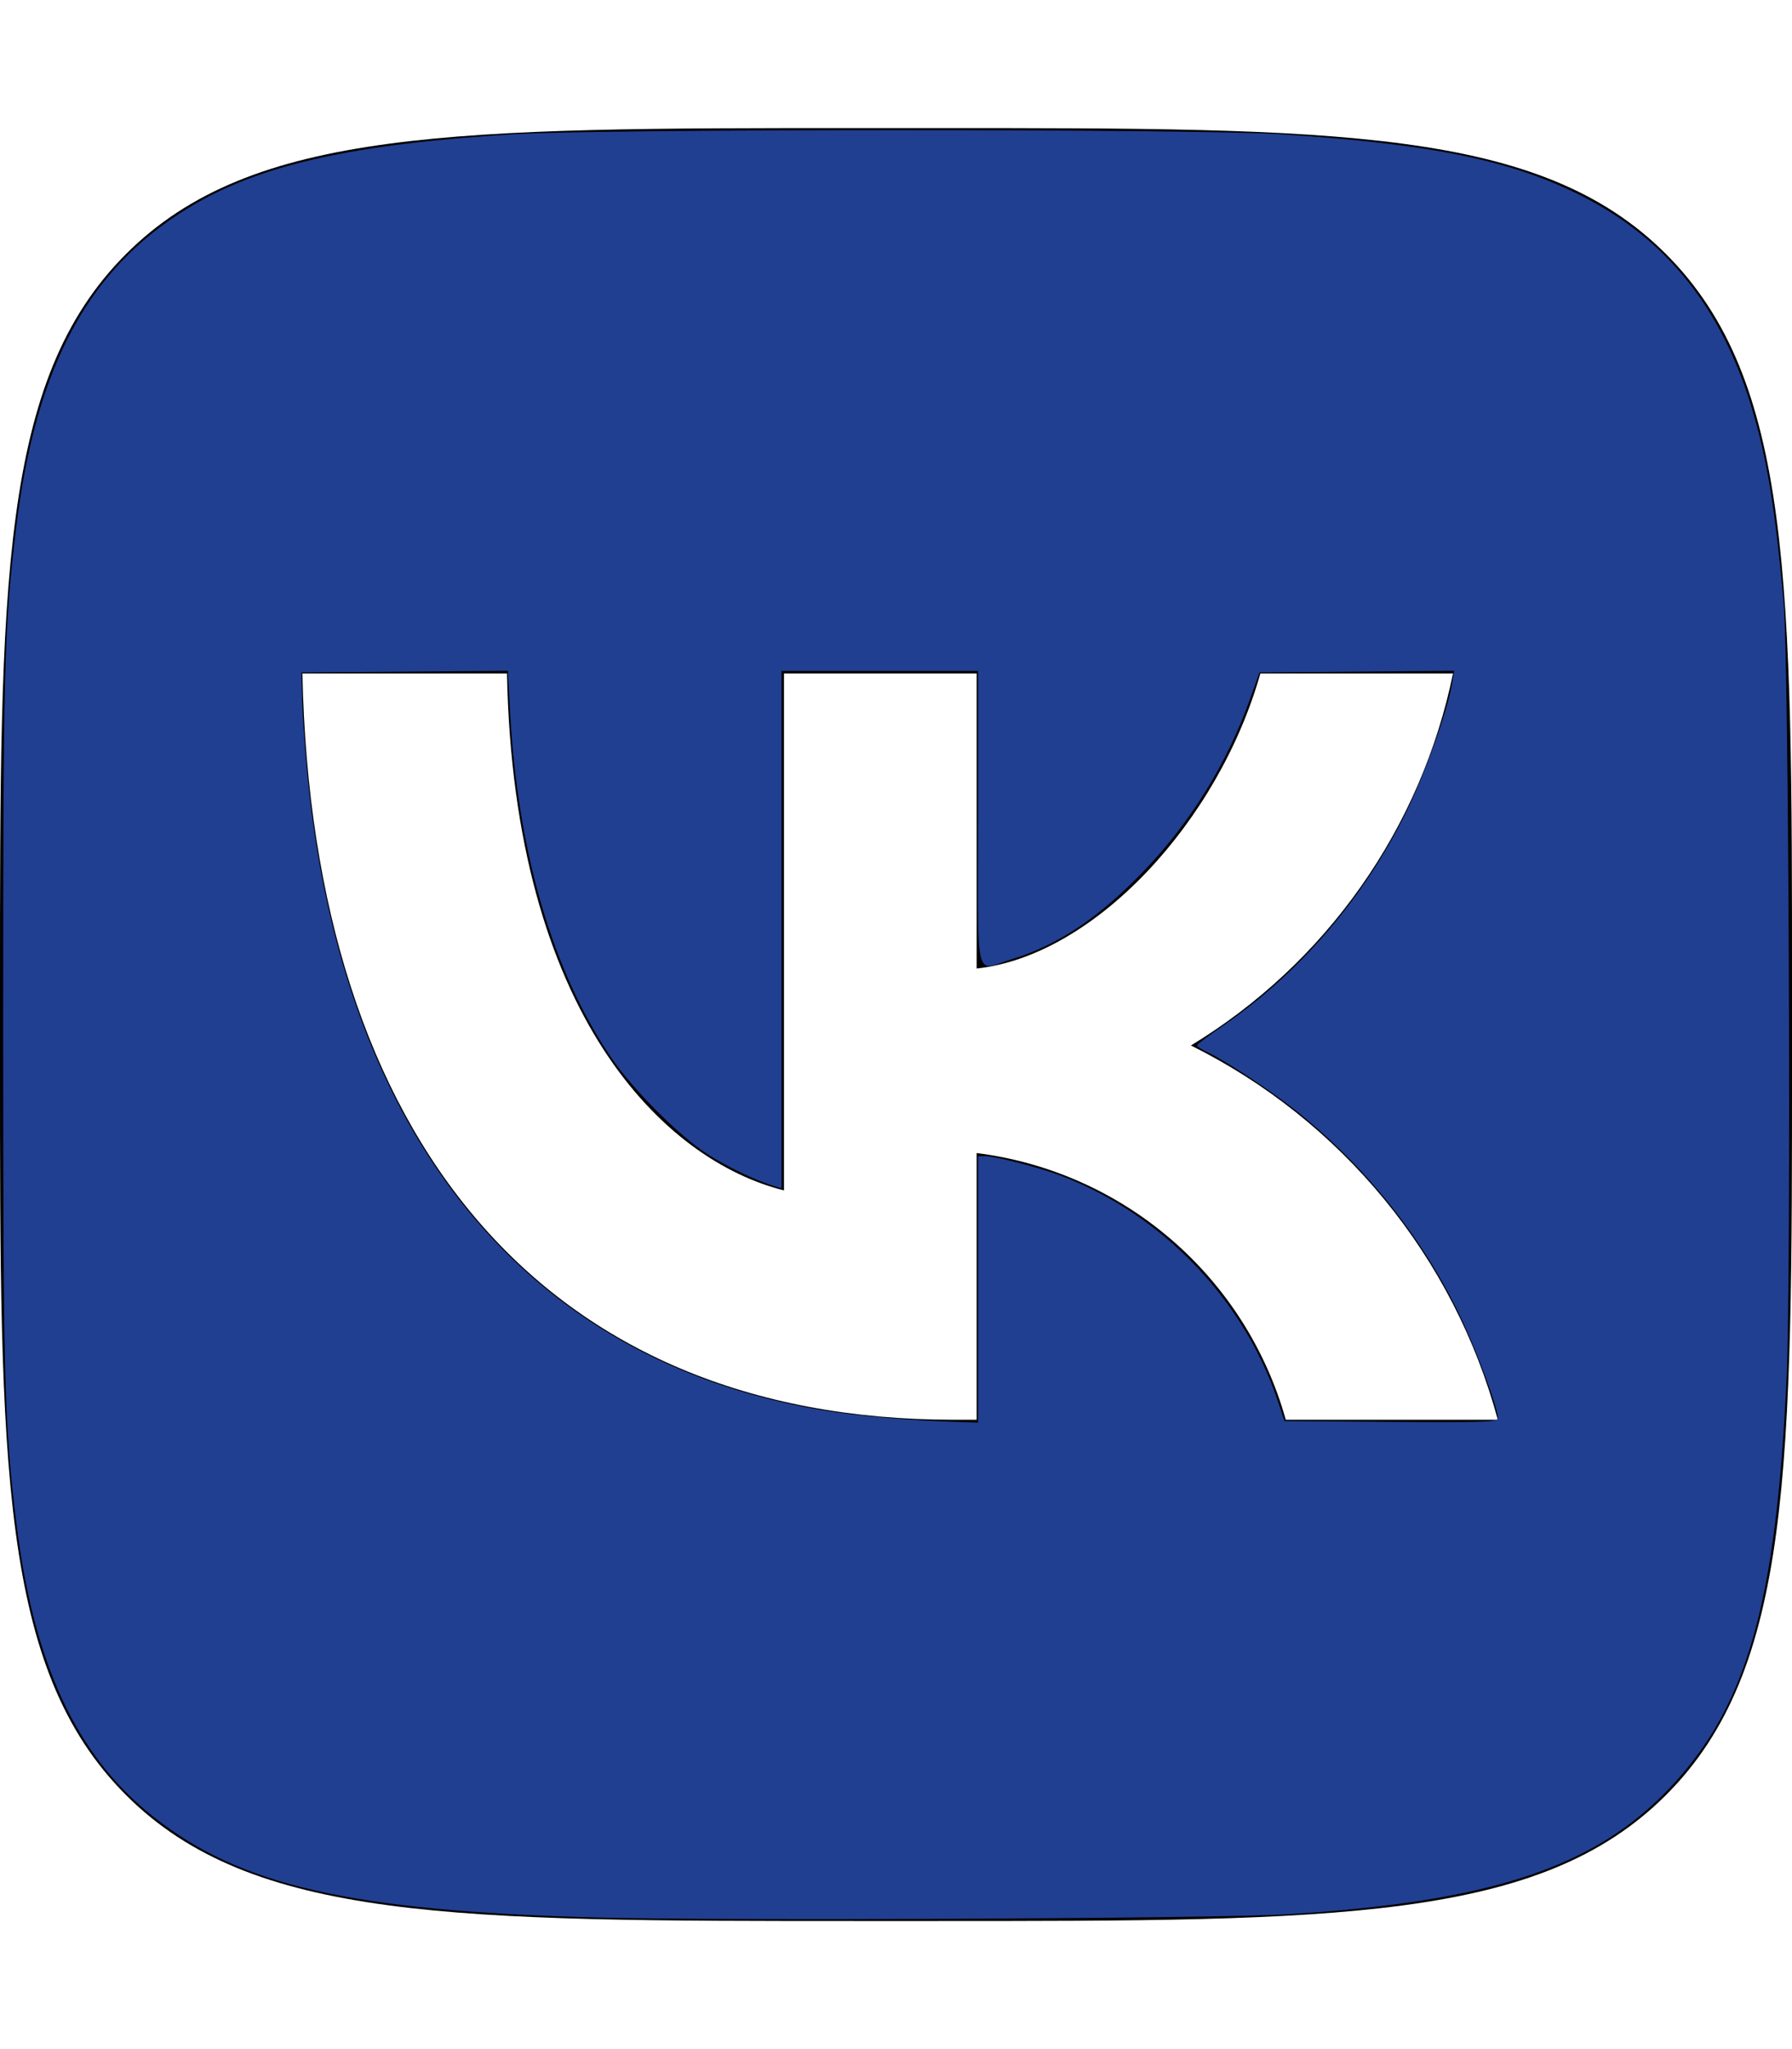 <?xml version="1.0" encoding="UTF-8" standalone="no"?>
<svg
   viewBox="0 0 448 512"
   version="1.1"
   id="svg4"
   sodipodi:docname="vk-brands.svg"
   inkscape:version="1.1.1 (3bf5ae0d25, 2021-09-20)"
   xmlns:inkscape="http://www.inkscape.org/namespaces/inkscape"
   xmlns:sodipodi="http://sodipodi.sourceforge.net/DTD/sodipodi-0.dtd"
   xmlns="http://www.w3.org/2000/svg"
   xmlns:svg="http://www.w3.org/2000/svg">
  <defs
     id="defs8" />
  <sodipodi:namedview
     id="namedview6"
     pagecolor="#ffffff"
     bordercolor="#666666"
     borderopacity="1.0"
     inkscape:pageshadow="2"
     inkscape:pageopacity="0.0"
     inkscape:pagecheckerboard="0"
     showgrid="false"
     inkscape:zoom="1.2617188"
     inkscape:cx="198.53869"
     inkscape:cy="254.81114"
     inkscape:window-width="1680"
     inkscape:window-height="988"
     inkscape:window-x="-8"
     inkscape:window-y="-8"
     inkscape:window-maximized="1"
     inkscape:current-layer="svg4" />
  <!--! Font Awesome Pro 6.1.0 by @fontawesome - https://fontawesome.com License - https://fontawesome.com/license (Commercial License) Copyright 2022 Fonticons, Inc. -->
  <path
     d="M31.491 63.491C0 94.981 0 145.671 0 247.04V264.96C0 366.329 0 417.019 31.491 448.509C62.981 480 113.671 480 215.04 480H232.96C334.329 480 385.019 480 416.509 448.509C448 417.019 448 366.329 448 264.96V247.04C448 145.671 448 94.981 416.509 63.491C385.019 32 334.329 32 232.96 32H215.04C113.671 32 62.981 32 31.491 63.491ZM75.6 168.267H126.747C128.427 253.76 166.133 289.973 196 297.44V168.267H244.16V242C273.653 238.827 304.64 205.227 315.093 168.267H363.253C359.313 187.435 351.46 205.583 340.186 221.579C328.913 237.574 314.461 251.071 297.733 261.227C316.41 270.499 332.907 283.63 346.132 299.751C359.357 315.873 369.01 334.618 374.453 354.747H321.44C316.555 337.262 306.614 321.61 292.865 309.754C279.117 297.899 262.173 290.368 244.16 288.107V354.747H238.373C136.267 354.747 78.027 284.747 75.6 168.267Z"
     id="path2" />
  <path
     style="fill:#213f90;stroke-width:1.692;stroke-linecap:round;stroke-linejoin:round;paint-order:markers stroke fill;fill-opacity:1"
     d="M 149.003,479.113 C 87.55,477.441 60.007,471.16 38.252,453.857 18.922,438.483 8.295,415.493 3.984,379.724 1.074,355.581 0.793,344.62 0.793,255.604 c 0,-89.075 0.252,-98.81 3.196,-123.328 C 9.002,90.516 22.737,65.795 49.352,50.628 66.407,40.909 89.184,35.965 128,33.558 c 22.174,-1.375 170.899,-1.384 192.198,-0.011 38.163,2.459 58.077,6.59 75.85,15.732 20.577,10.584 34.272,27.705 41.733,52.17 3.938,12.913 5.977,25.242 8.127,49.139 1.313,14.591 1.912,168.168 0.755,193.33 -2.618,56.895 -9.914,82.496 -29.339,102.945 -18.794,19.785 -44.77,28.336 -95.54,31.45 -17.375,1.066 -141.814,1.641 -172.78,0.799 z m 95.505,-156.933 v -33.288 h 1.855 c 2.421,0 13.26,2.782 18.556,4.763 25.196,9.424 45.876,30.752 54.442,56.15 l 1.776,5.267 26.676,0.209 c 22.924,0.179 26.676,0.046 26.676,-0.946 0,-2.444 -5.105,-16.306 -9.151,-24.846 -9.428,-19.904 -23.7,-37.867 -41.177,-51.83 -6.221,-4.97 -17.484,-12.442 -21.994,-14.591 -1.635,-0.779 -2.958,-1.618 -2.94,-1.864 0.017,-0.246 2.96,-2.457 6.539,-4.914 19.076,-13.093 35.22,-31.916 45.791,-53.392 4.632,-9.411 10.348,-25.377 11.424,-31.912 l 0.556,-3.38 -24.329,0.21 -24.329,0.21 -2.563,7.133 c -5.583,15.54 -14.654,30.218 -26.02,42.107 -11.405,11.93 -21.686,18.838 -33.35,22.409 -9.44,2.89 -8.437,7.075 -8.437,-35.191 v -36.854 h -24.57 -24.57 v 64.648 64.648 l -1.783,-0.545 c -4.757,-1.454 -11.832,-4.848 -16.842,-8.077 -6.936,-4.471 -18.585,-16.153 -23.911,-23.98 -14.688,-21.584 -23.455,-51.59 -25.332,-86.704 l -0.535,-10.011 -25.804,0.209 -25.804,0.209 0.212,7.529 c 0.117,4.141 0.734,12.701 1.371,19.022 9.013,89.328 54.484,145.214 128.335,157.731 8.889,1.507 21.59,2.595 35.467,3.04 l 3.765,0.121 z"
     id="path888" />
</svg>
